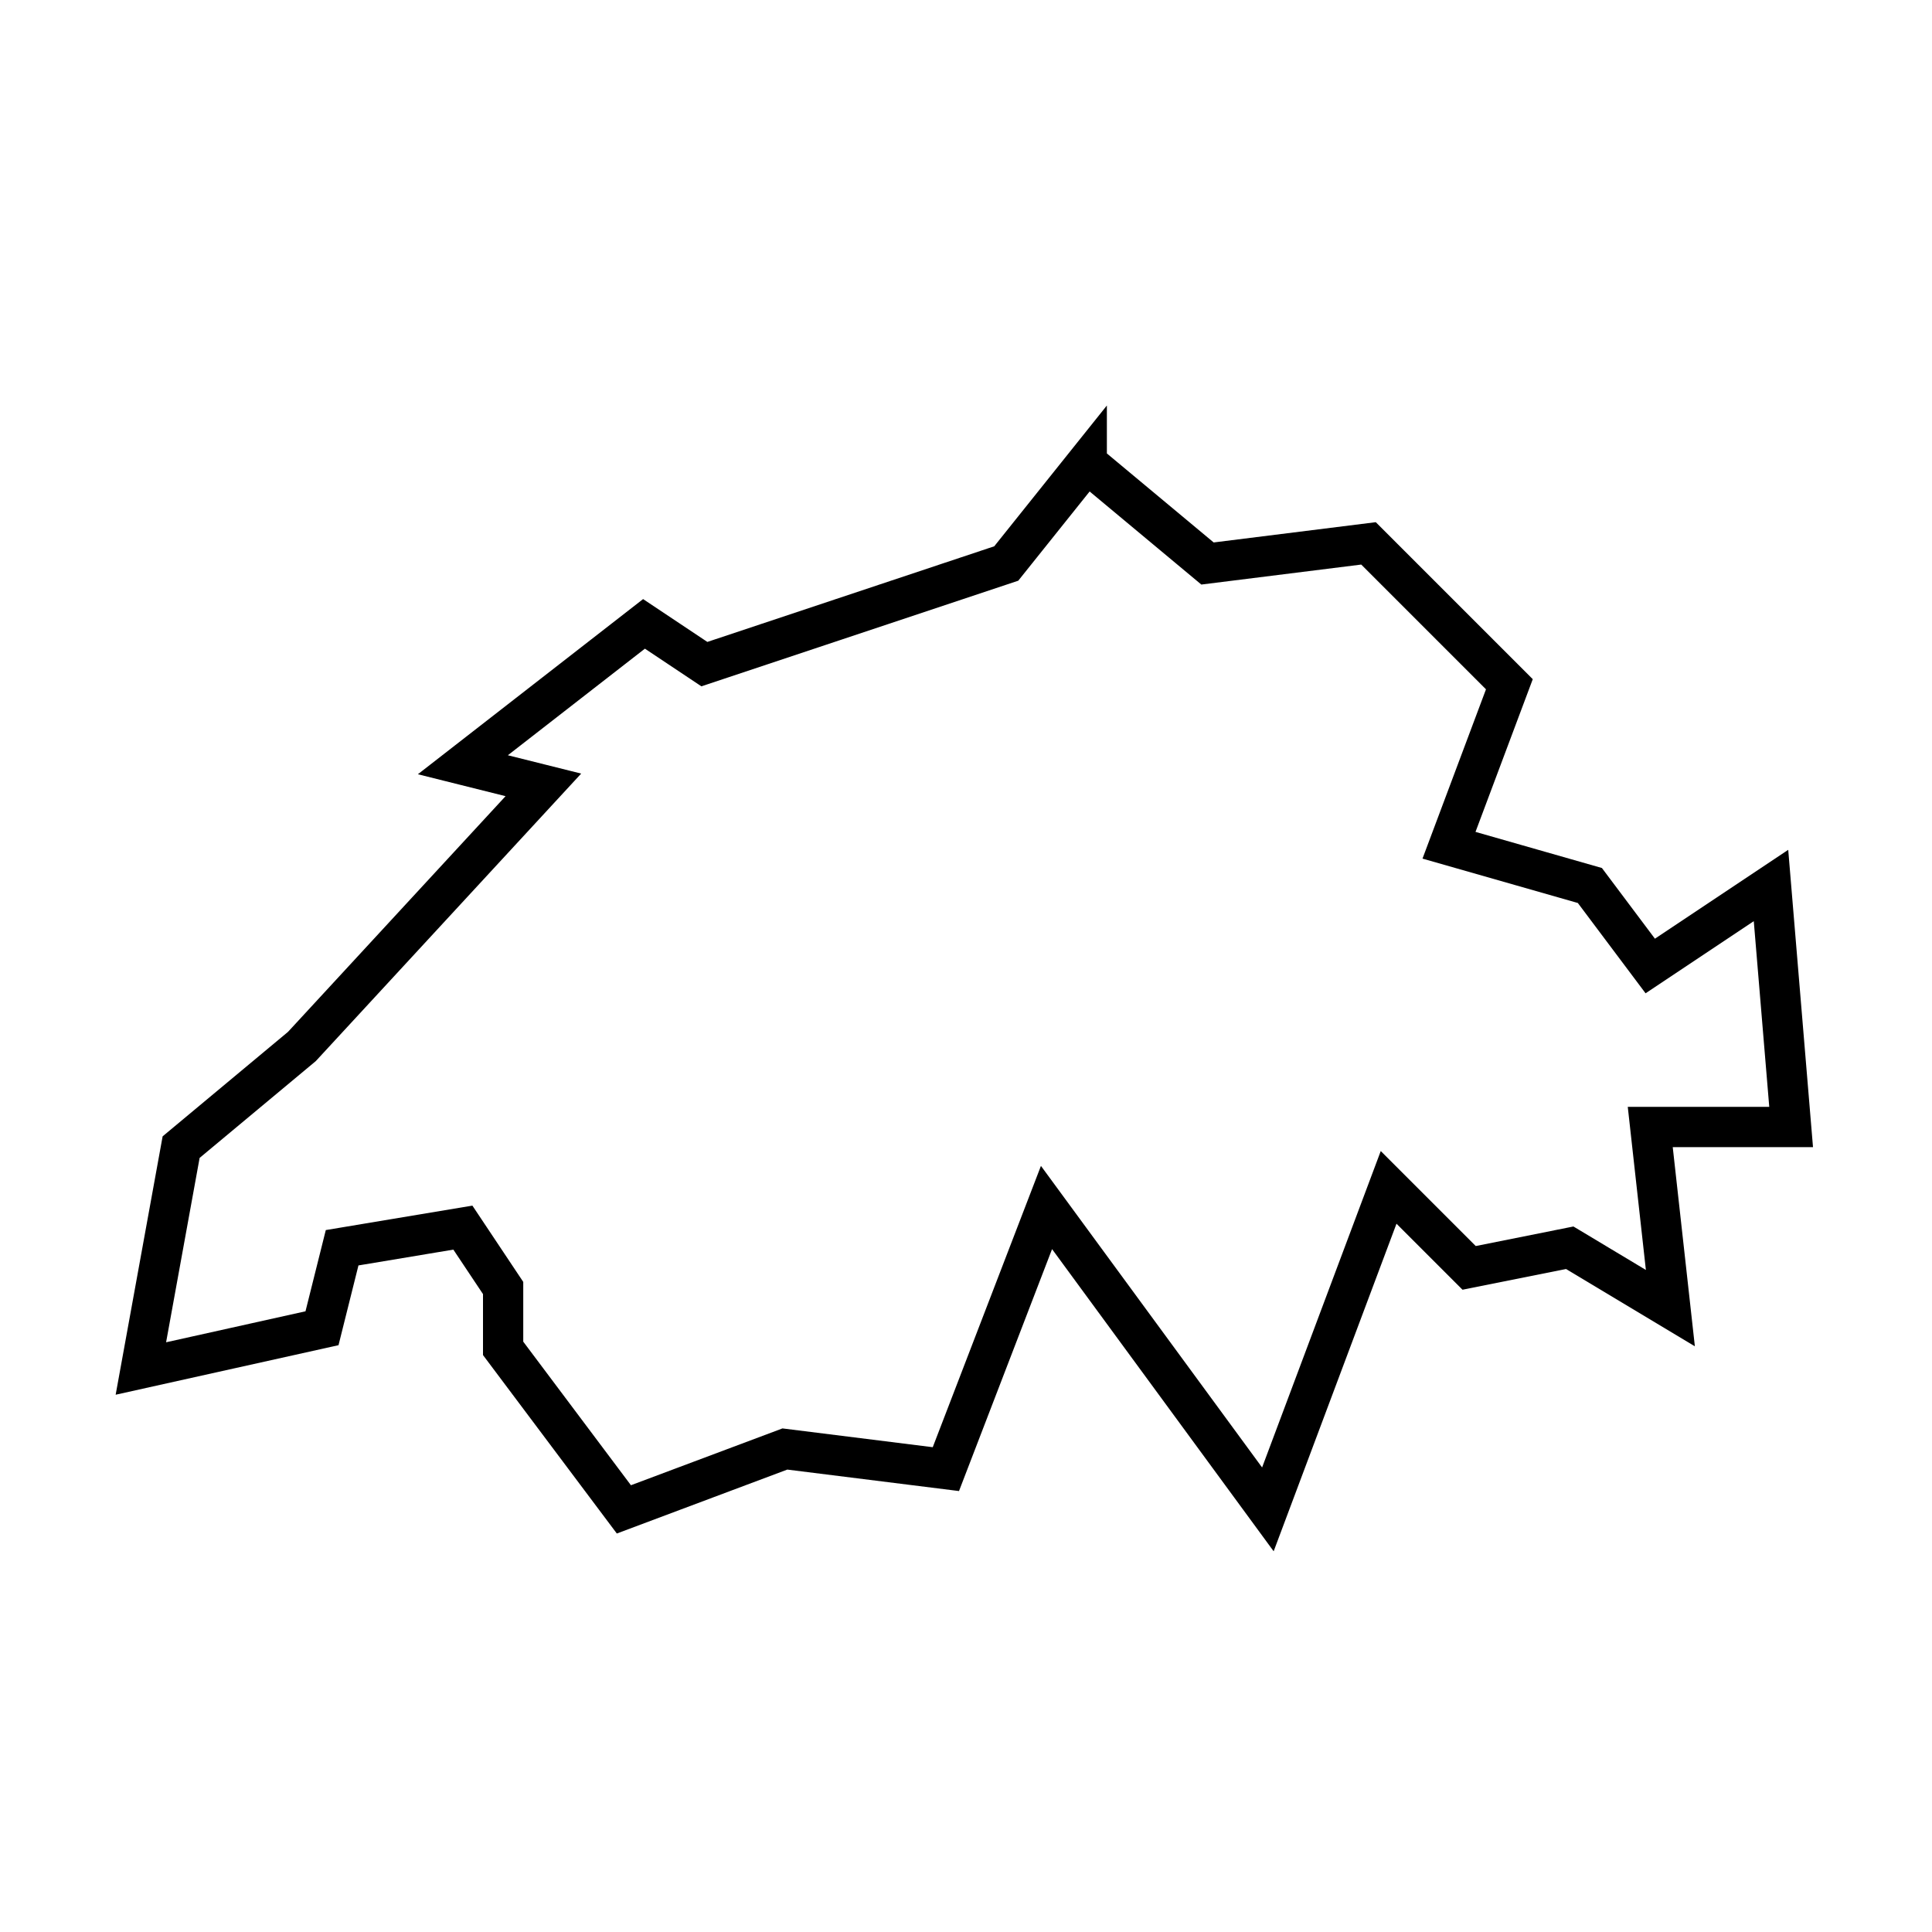 <svg width="48" height="48" viewBox="0 0 48 48" fill="none" xmlns="http://www.w3.org/2000/svg"><path d="M27 11.5 25 14l-7.5 2.5-1.5-1-4.5 3.5 2 .5-6 6.5-3 2.5-1 5.5L8 33l.5-2 3-.5 1 1.5v1.5l3 4 4-1.5 4 .5L26 30l5.5 7.5 3-8 2 2L39 31l2.5 1.5L41 28h3.5l-.5-6-3 2-1.5-2-3.5-1 1.5-4-3.5-3.5-4 .5-3-2.5Z" stroke="#000"/></svg>
